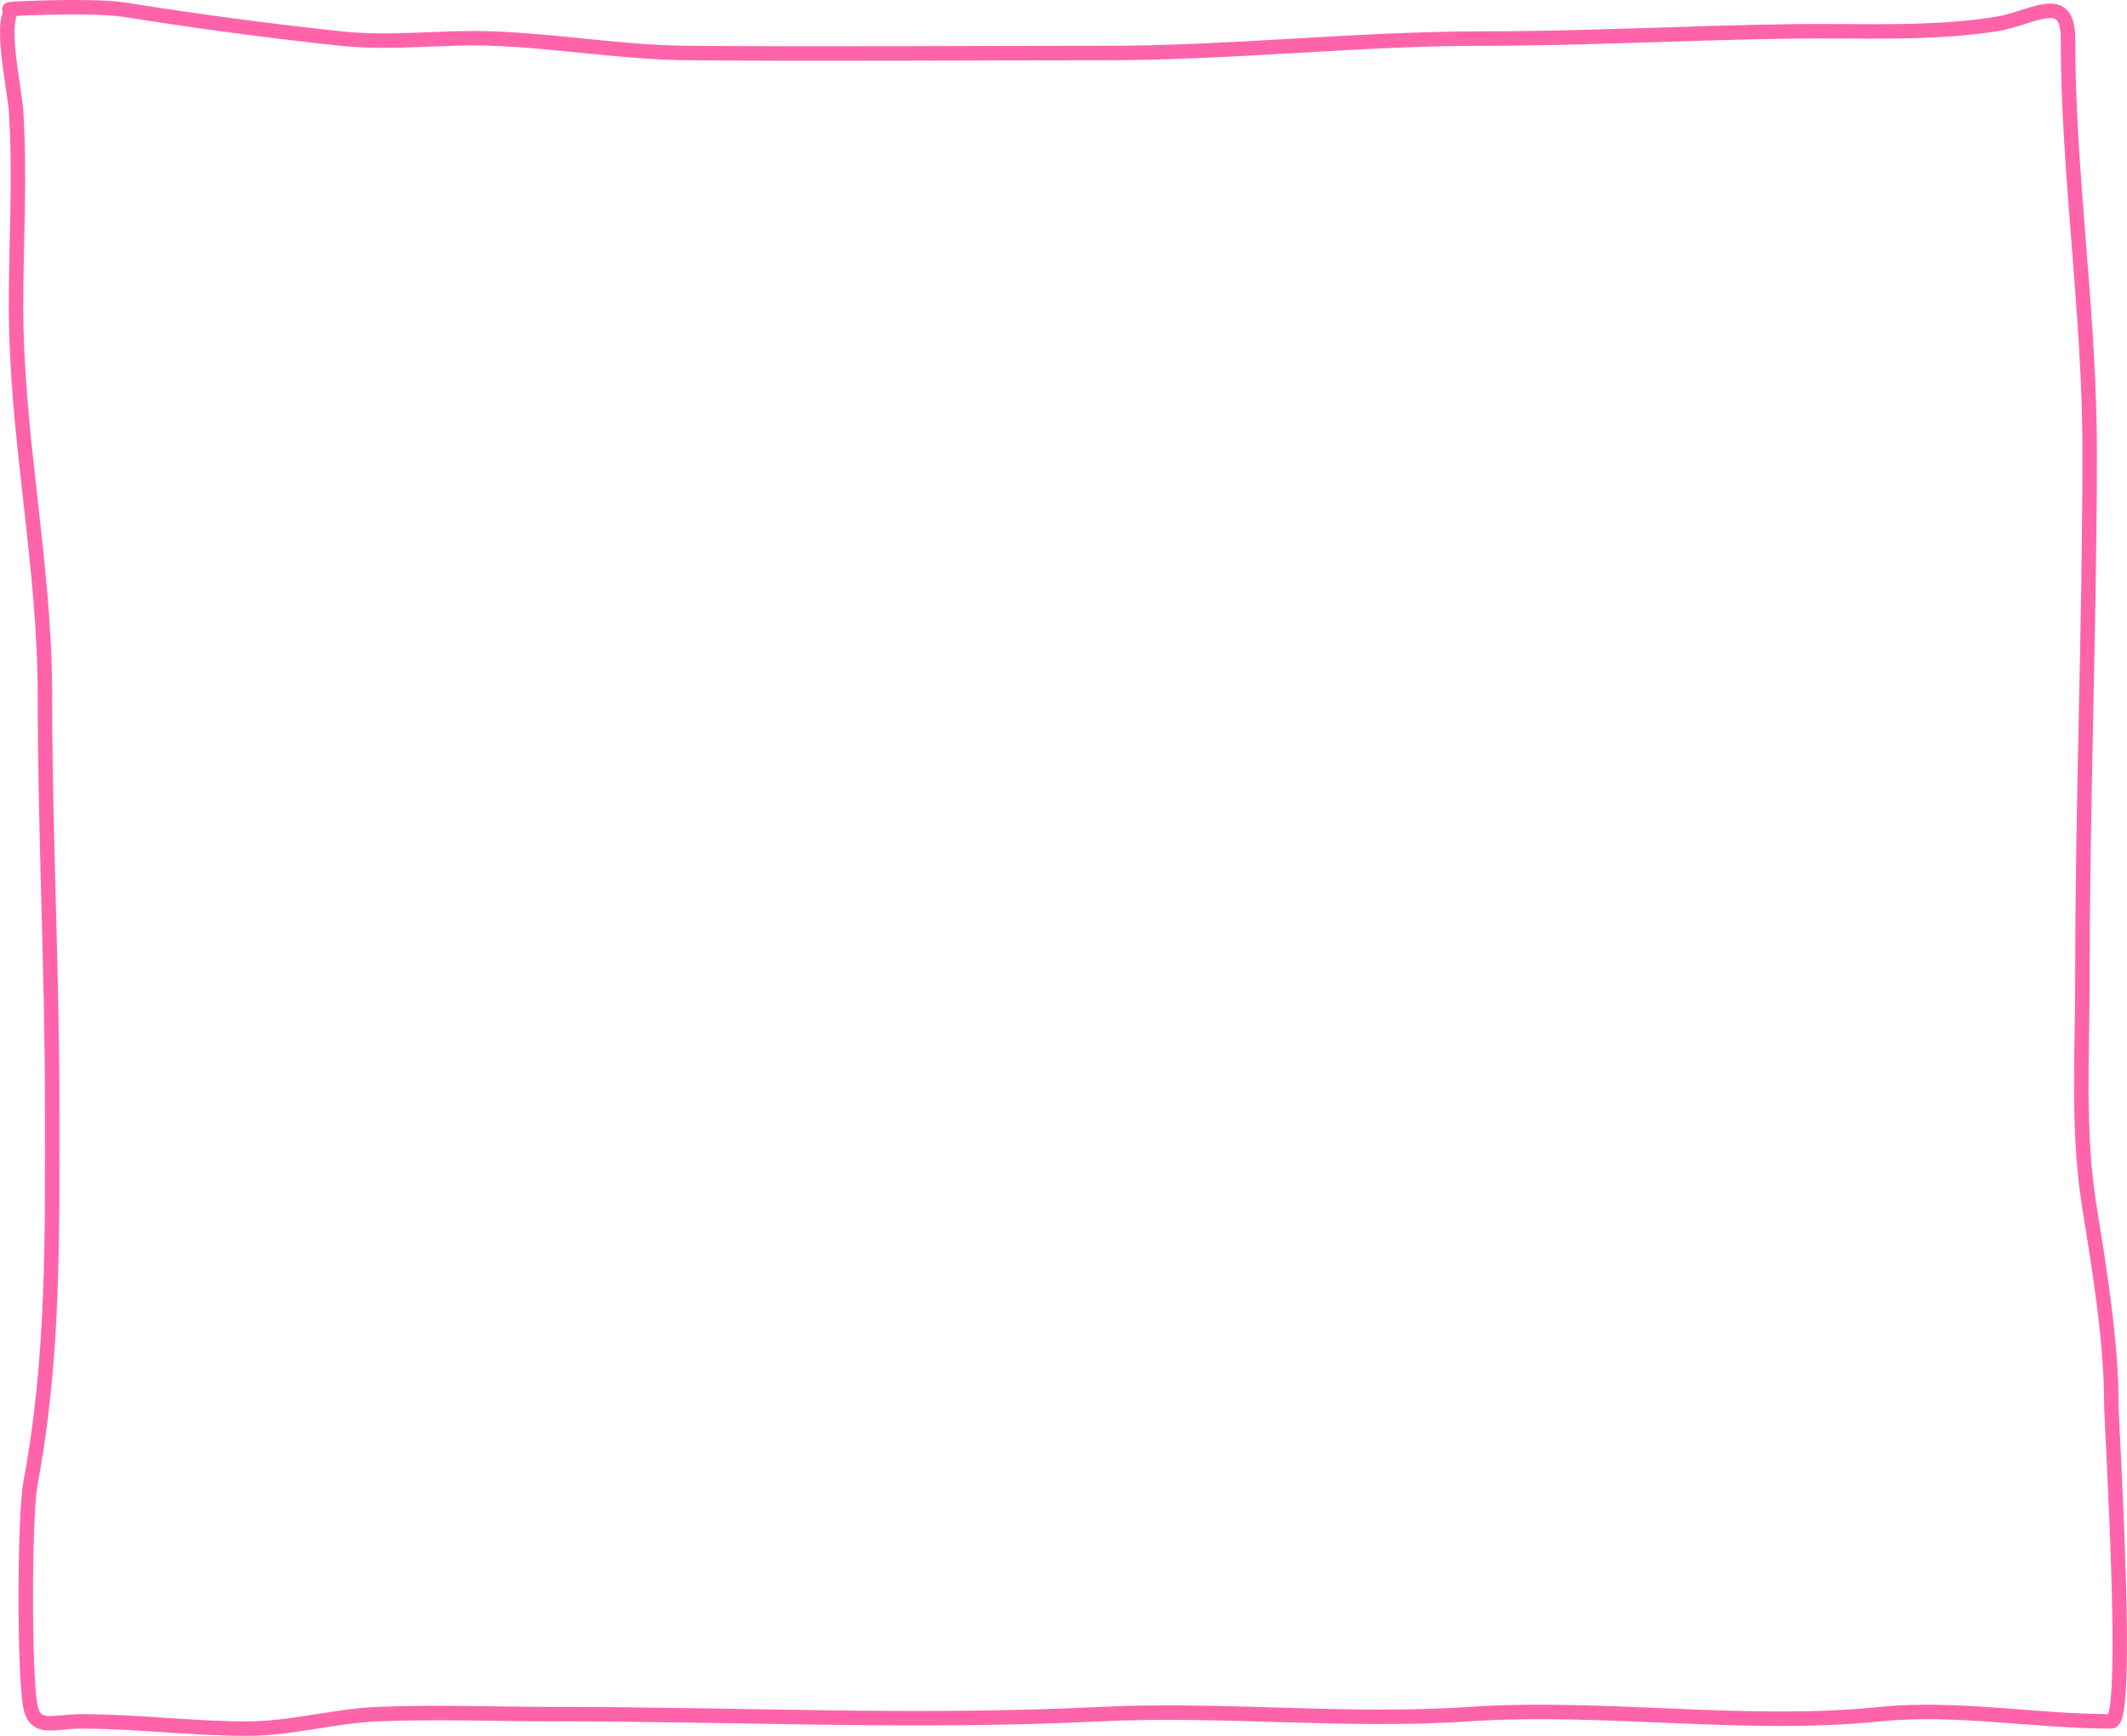 <?xml version="1.0" encoding="UTF-8"?> <svg xmlns="http://www.w3.org/2000/svg" width="294" height="240" viewBox="0 0 294 240" fill="none"><path d="M2.218 15.319C2.026 12.357 -0.424 1.338 2.218 1.338C-2.571 1.338 12.462 0.577 17.198 1.338C26.991 2.913 37.254 4.278 47.158 5.333C54.235 6.087 61.03 5.067 68.13 5.333C77.232 5.673 85.973 7.253 95.095 7.33C114.388 7.492 133.724 7.33 153.018 7.33C170.29 7.33 187.652 5.333 204.949 5.333C219.259 5.333 233.637 4.522 247.892 4.334C257.137 4.213 266.698 4.775 275.855 3.336C281.02 2.524 285.842 -1.329 285.842 5.333C285.842 24.155 288.838 43.325 288.838 62.252C288.838 86.67 287.839 110.783 287.839 135.148C287.839 146.036 287.098 156.356 288.838 167.102L288.897 167.47C290.251 175.832 291.834 185.608 291.834 194.064C291.834 197.049 294.458 238.001 291.834 238.001C281.355 238.001 270.3 235.935 259.876 237.003C241.22 238.914 221.631 235.74 202.952 237.003C185.976 238.151 169.029 236.16 152.019 237.003C126.792 238.253 102.316 237.003 77.118 237.003C68.885 237.003 60.378 236.652 52.151 237.003C46.017 237.264 40.318 239 34.175 239C26.467 239 18.894 238.001 11.206 238.001C7.412 238.001 4.911 239.338 4.215 236.004C3.322 231.725 3.369 209.557 4.215 205.048C7.477 187.674 7.211 170.765 7.211 153.122C7.211 134.294 6.212 115.108 6.212 96.203C6.212 77.884 2.218 60.56 2.218 42.28C2.218 33.22 2.805 24.388 2.218 15.319Z" stroke="#FF64AB" stroke-width="2" stroke-linecap="round"></path></svg> 